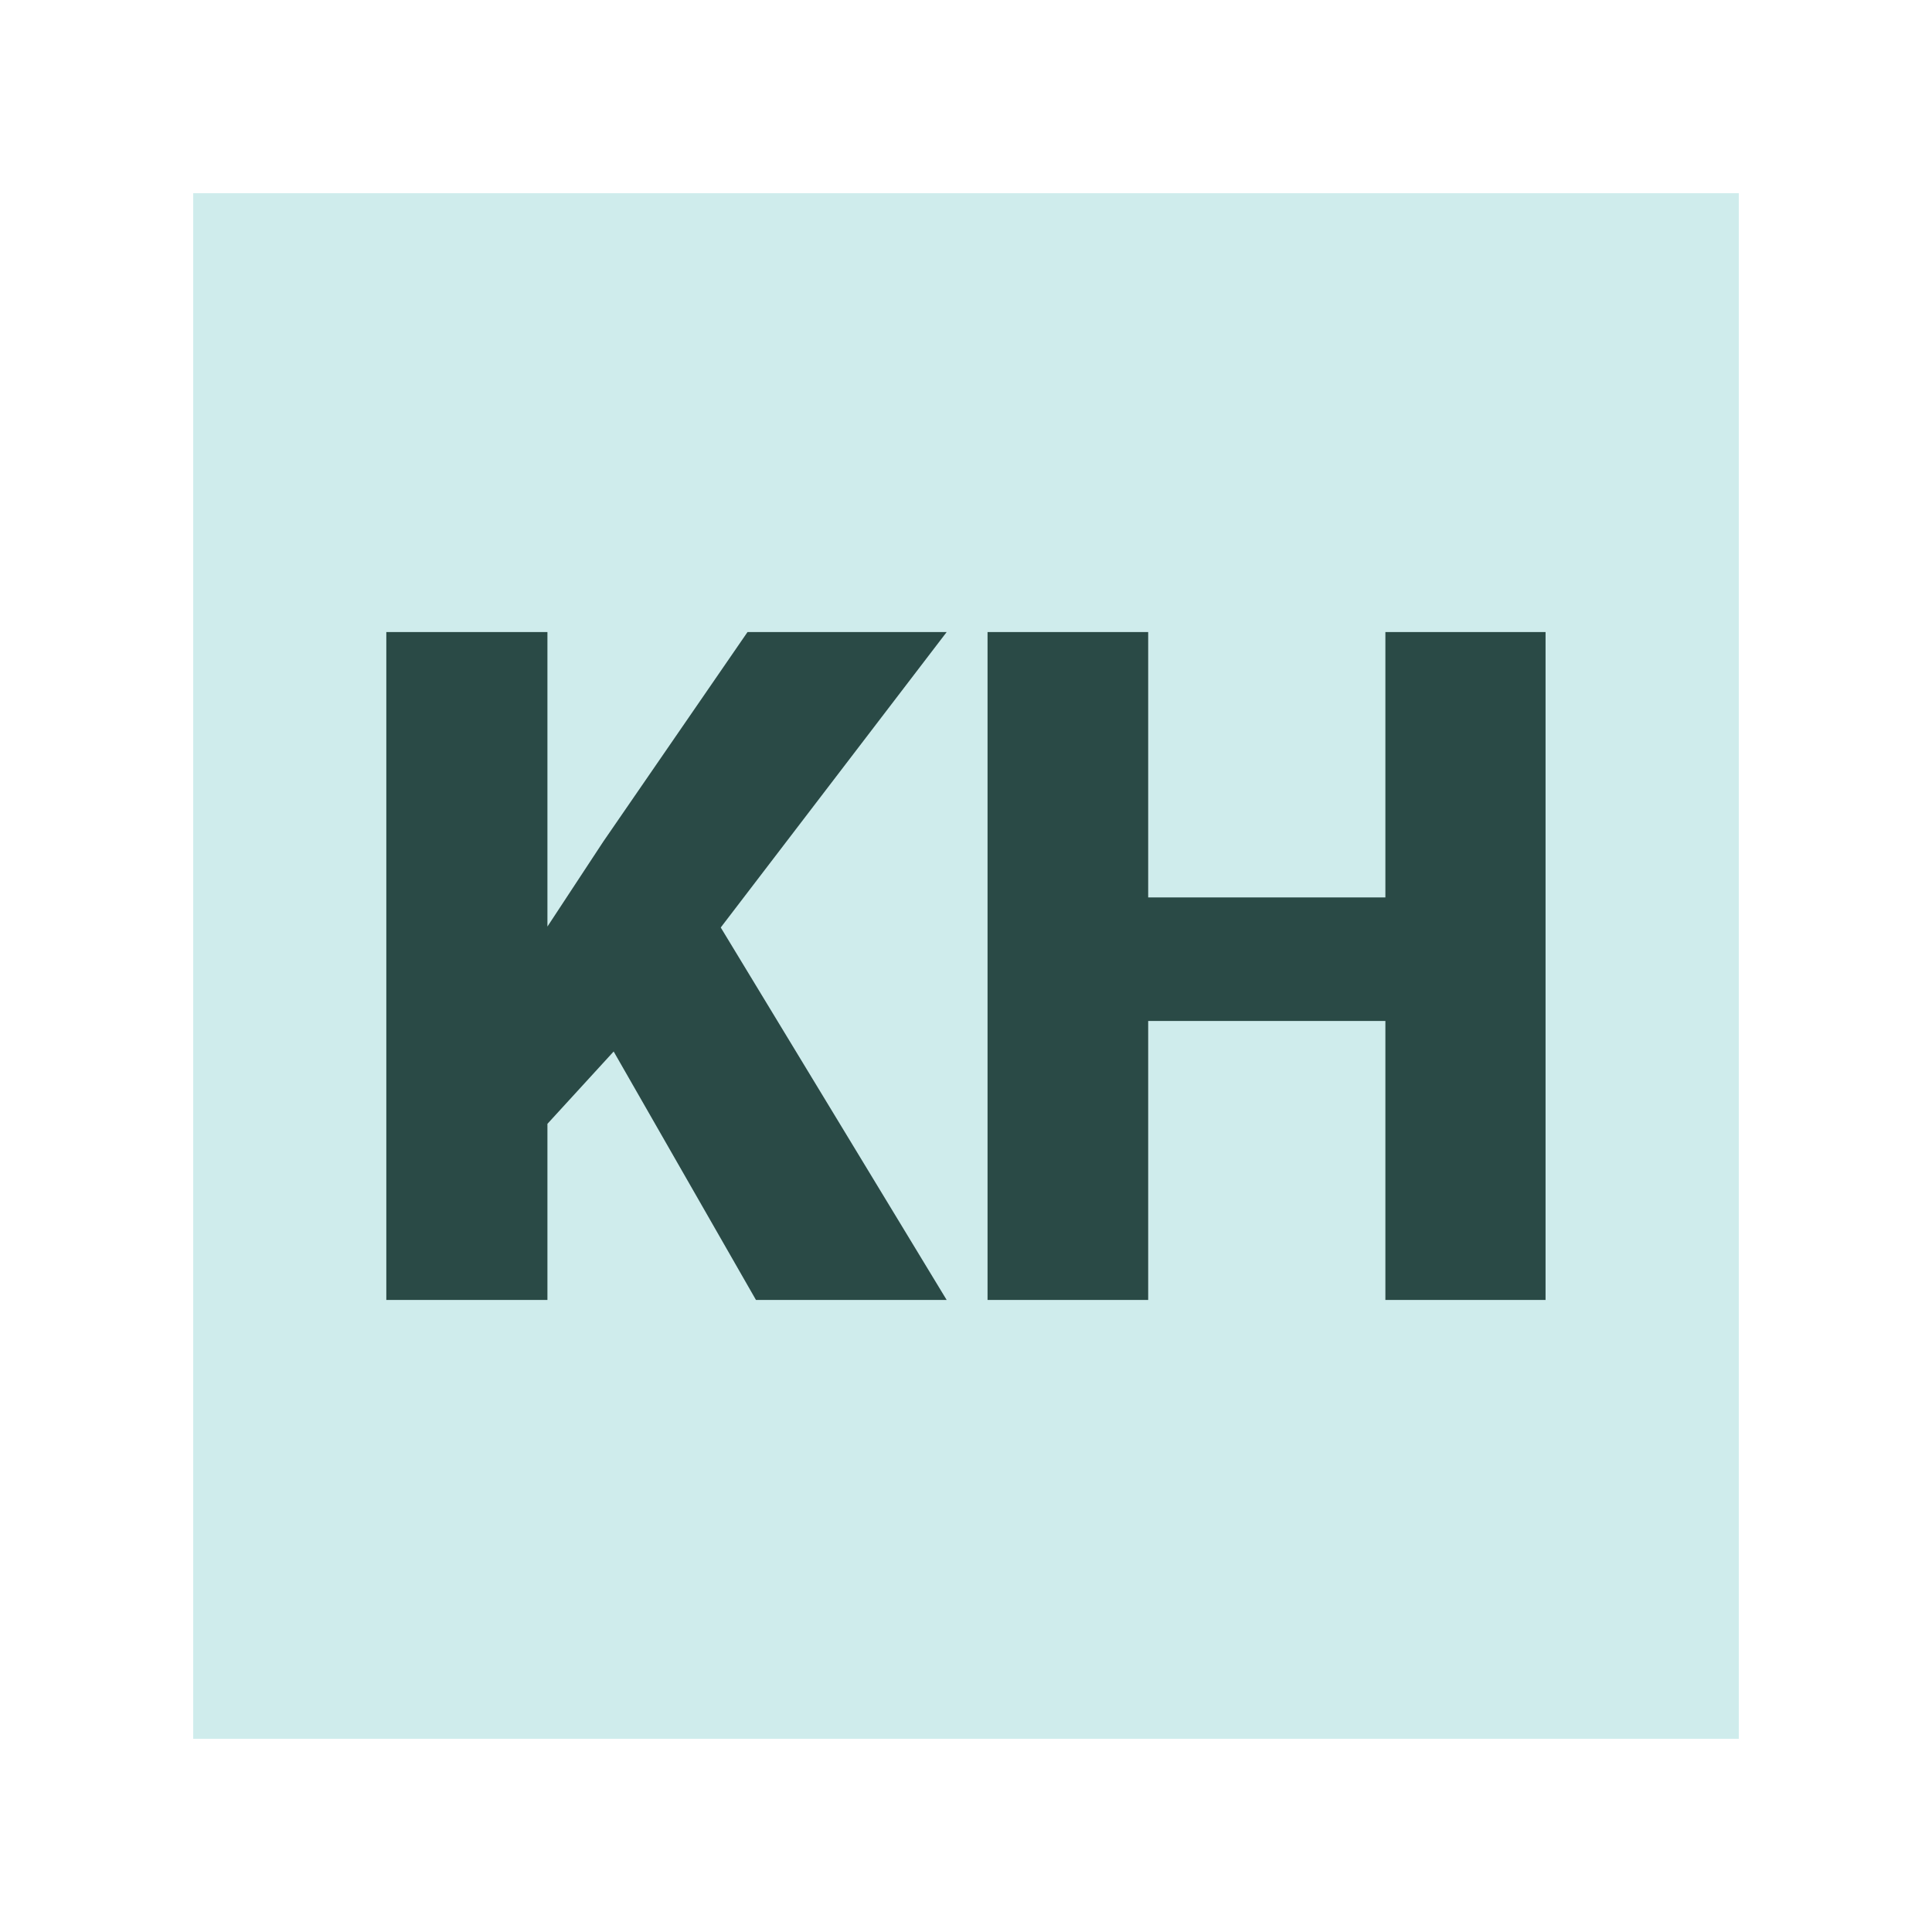 <svg xmlns="http://www.w3.org/2000/svg" version="1.1" xmlns:xlink="http://www.w3.org/1999/xlink" width="1000" height="1000"><rect width="100%" height="100%" fill="#808080" stroke="none"/><g clip-path="url(#SvgjsClipPath1047)"><rect width="1000" height="1000" fill="#ffffff"></rect><g transform="matrix(4,0,0,4,100,100)"><svg xmlns="http://www.w3.org/2000/svg" version="1.1" xmlns:xlink="http://www.w3.org/1999/xlink" width="200" height="200"><svg xmlns="http://www.w3.org/2000/svg" version="1.1" xmlns:xlink="http://www.w3.org/1999/xlink" viewBox="0 0 200 200"><rect width="200" height="200" fill="url('#gradient')"></rect><defs><linearGradient id="gradient" gradientTransform="rotate(45 0.5 0.5)"><stop offset="0%" stop-color="#cfecec"></stop><stop offset="100%" stop-color="#cfecec"></stop></linearGradient><clipPath id="SvgjsClipPath1047"><rect width="1000" height="1000" x="0" y="0" rx="0" ry="0"></rect></clipPath></defs><g><g fill="#2a4a46" transform="matrix(6.078,0,0,6.078,18.486,143.216)" stroke="#2a4a46" stroke-width="0"><path d="M8.94 0L5.91-5.29L4.50-3.75L4.50 0L1.07 0L1.07-14.22L4.50-14.22L4.50-7.95L5.69-9.76L8.76-14.22L13.00-14.22L8.19-7.93L13.00 0L8.94 0ZM25.75-14.22L25.75 0L22.34 0L22.34-5.94L17.29-5.94L17.29 0L13.87 0L13.87-14.22L17.29-14.22L17.29-8.57L22.34-8.57L22.34-14.22L25.75-14.22Z"></path></g></g></svg></svg></g></g></svg>